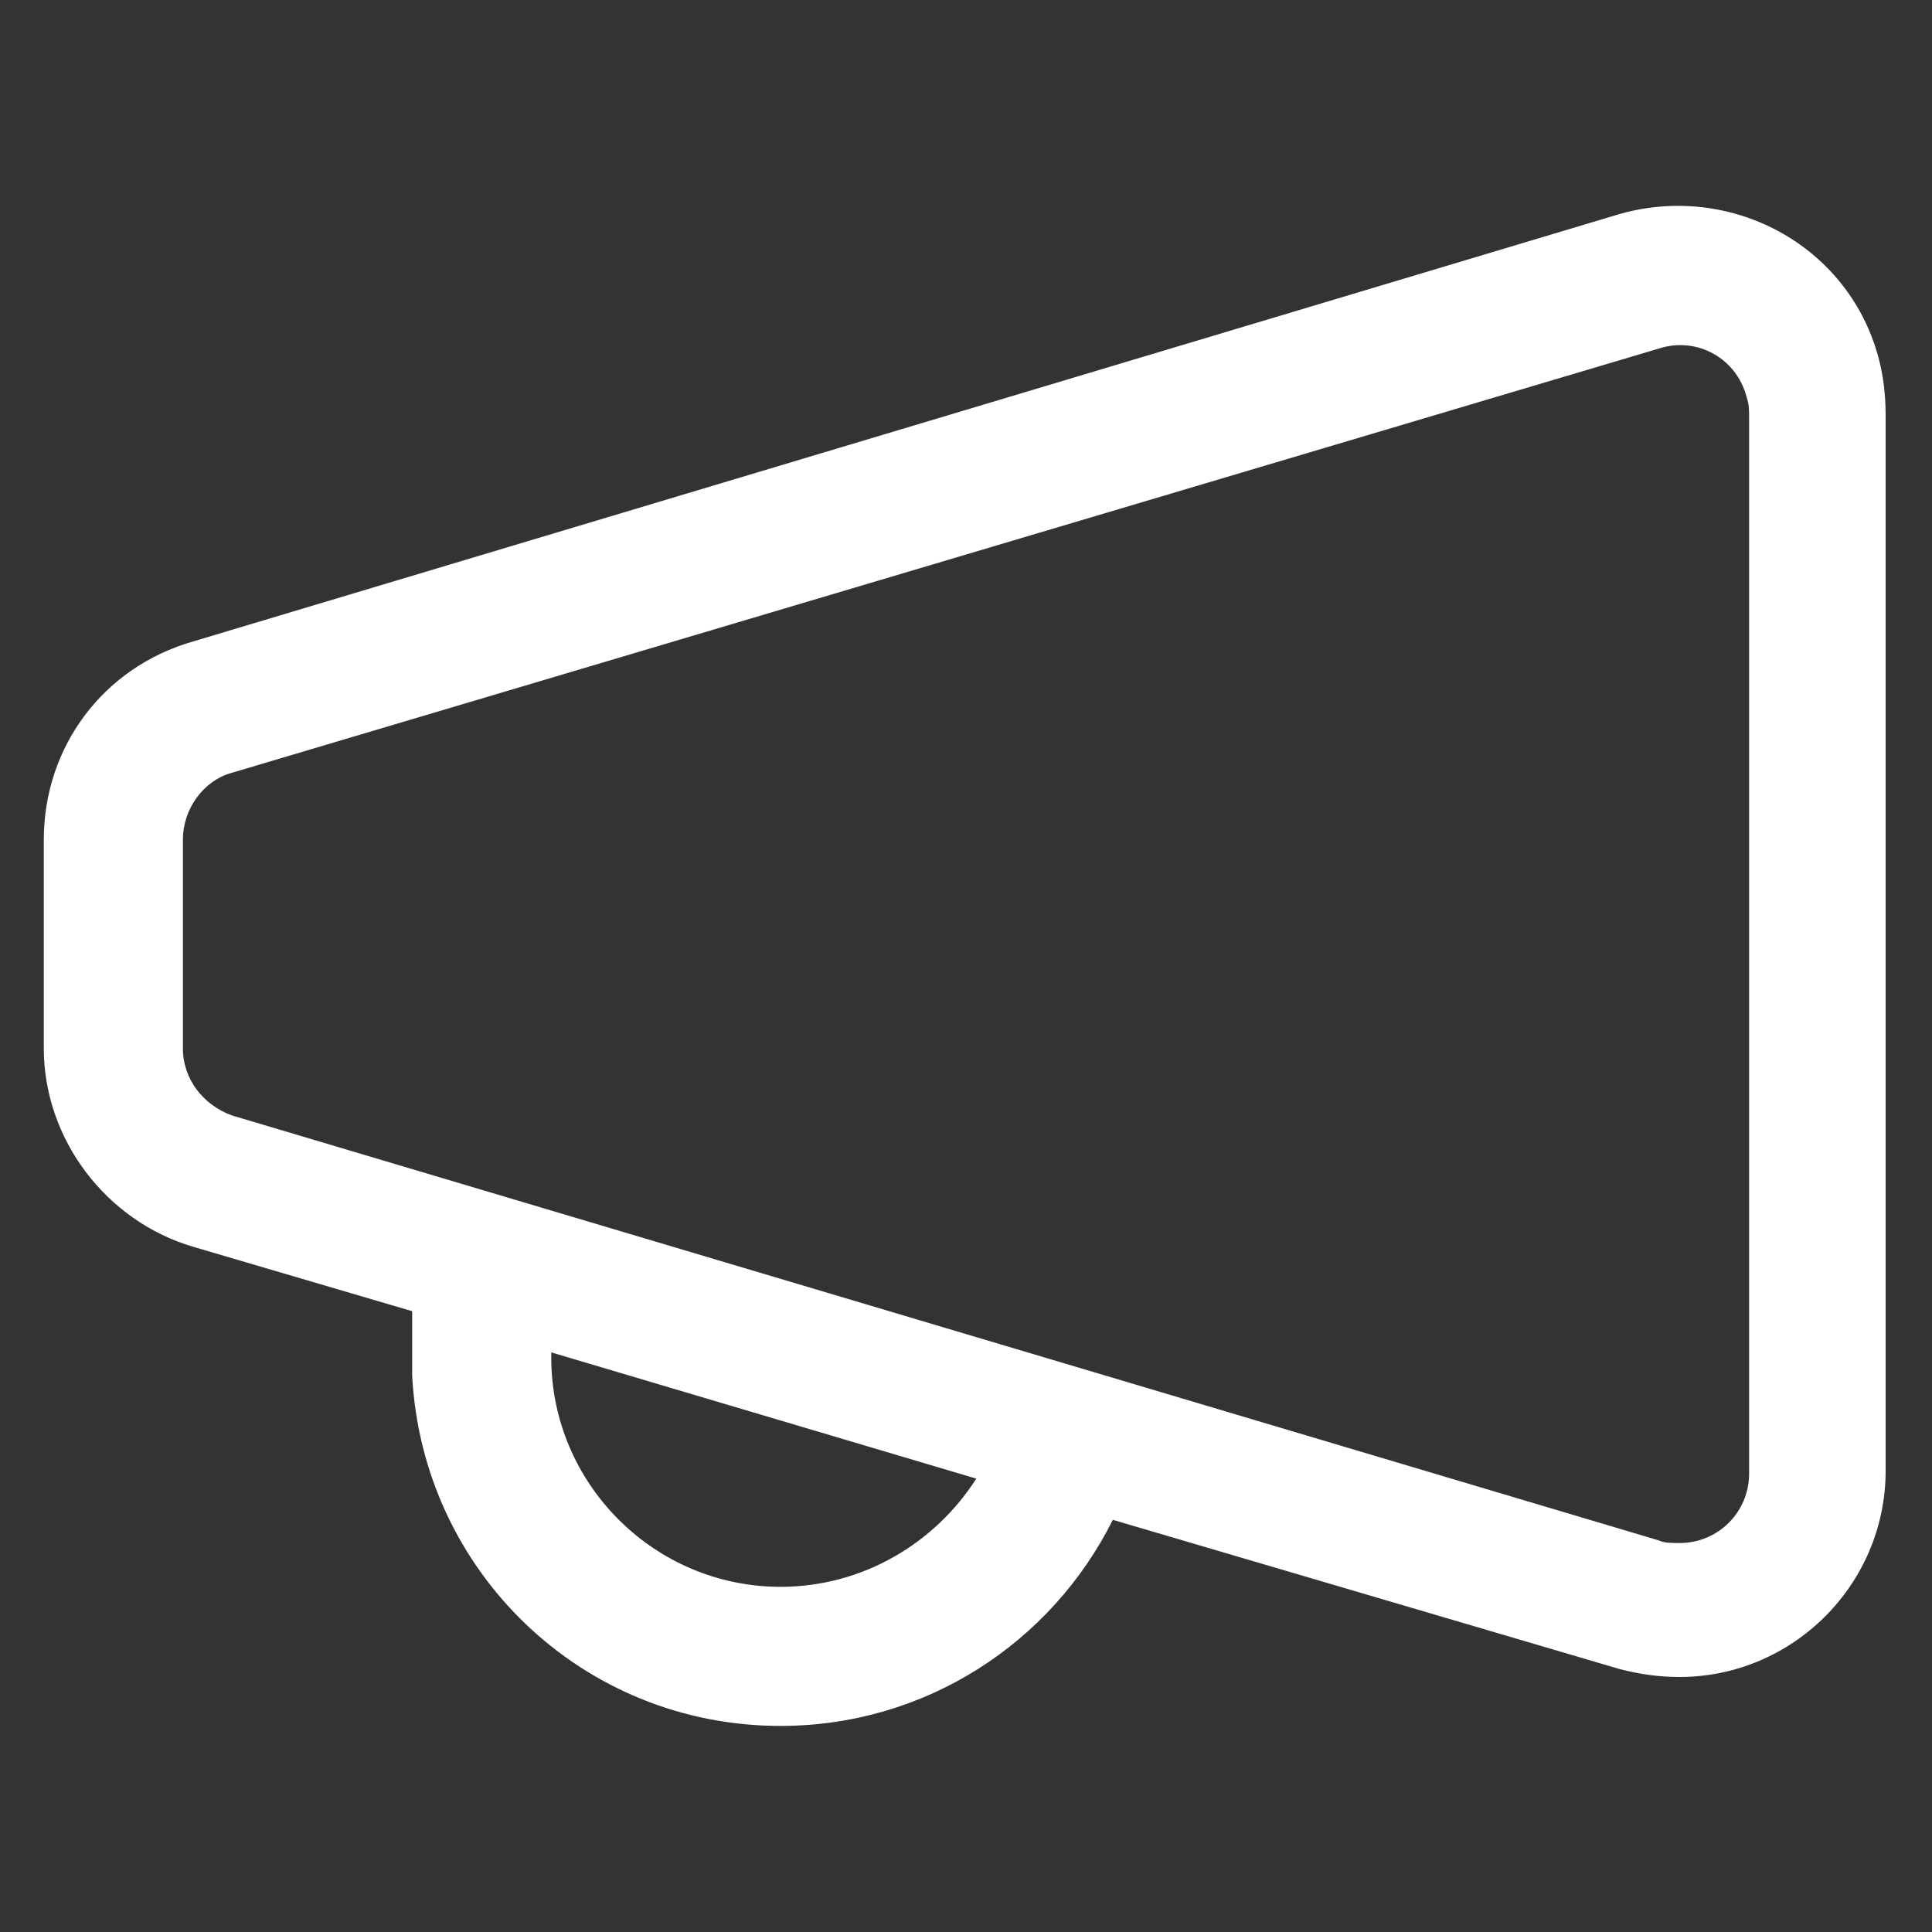 <?xml version="1.0" encoding="utf-8"?>
<!-- Generator: Adobe Illustrator 26.3.1, SVG Export Plug-In . SVG Version: 6.00 Build 0)  -->
<svg version="1.1" id="Layer_1" xmlns="http://www.w3.org/2000/svg" xmlns:xlink="http://www.w3.org/1999/xlink" x="0px" y="0px"
	 width="75px" height="75px" viewBox="0 0 75 75" style="enable-background:new 0 0 75 75;" xml:space="preserve">
<rect x="0" y="0" width="75" height="75" fill="#333333" stroke="none"/>
<style type="text/css">
	.st0{fill:#FFFFFF;}
</style>
<path class="st0" d="M72.9,13.8c0.2,0.7,0.3,1.5,0.3,2.3v41c0,4.4-3.6,8-8,8c-0.8,0-1.5-0.1-2.3-0.3L43.2,59c-2.4,4.8-7.3,8-12.9,8
	c-7.7,0-13.9-6-14.3-13.6l0-0.7l0-1.8l-8.5-2.5c-3.4-1-5.8-4.2-5.8-7.7v-8.1c0-3.6,2.3-6.7,5.8-7.7L62.9,8.3
	C67.2,7.1,71.7,9.5,72.9,13.8z M21.4,52.5l0,0.2c0,4.9,4,8.9,8.9,8.9c3.2,0,6-1.7,7.6-4.2L21.4,52.5z M64.5,13.5L9,30
	c-1.1,0.3-1.9,1.4-1.9,2.6v8.1c0,1.2,0.8,2.2,1.9,2.6l55.4,16.5c0.2,0.1,0.5,0.1,0.8,0.1c1.5,0,2.7-1.2,2.7-2.7v-41
	c0-0.3,0-0.5-0.1-0.8C67.4,13.9,65.9,13.1,64.5,13.5z"/>
</svg>
